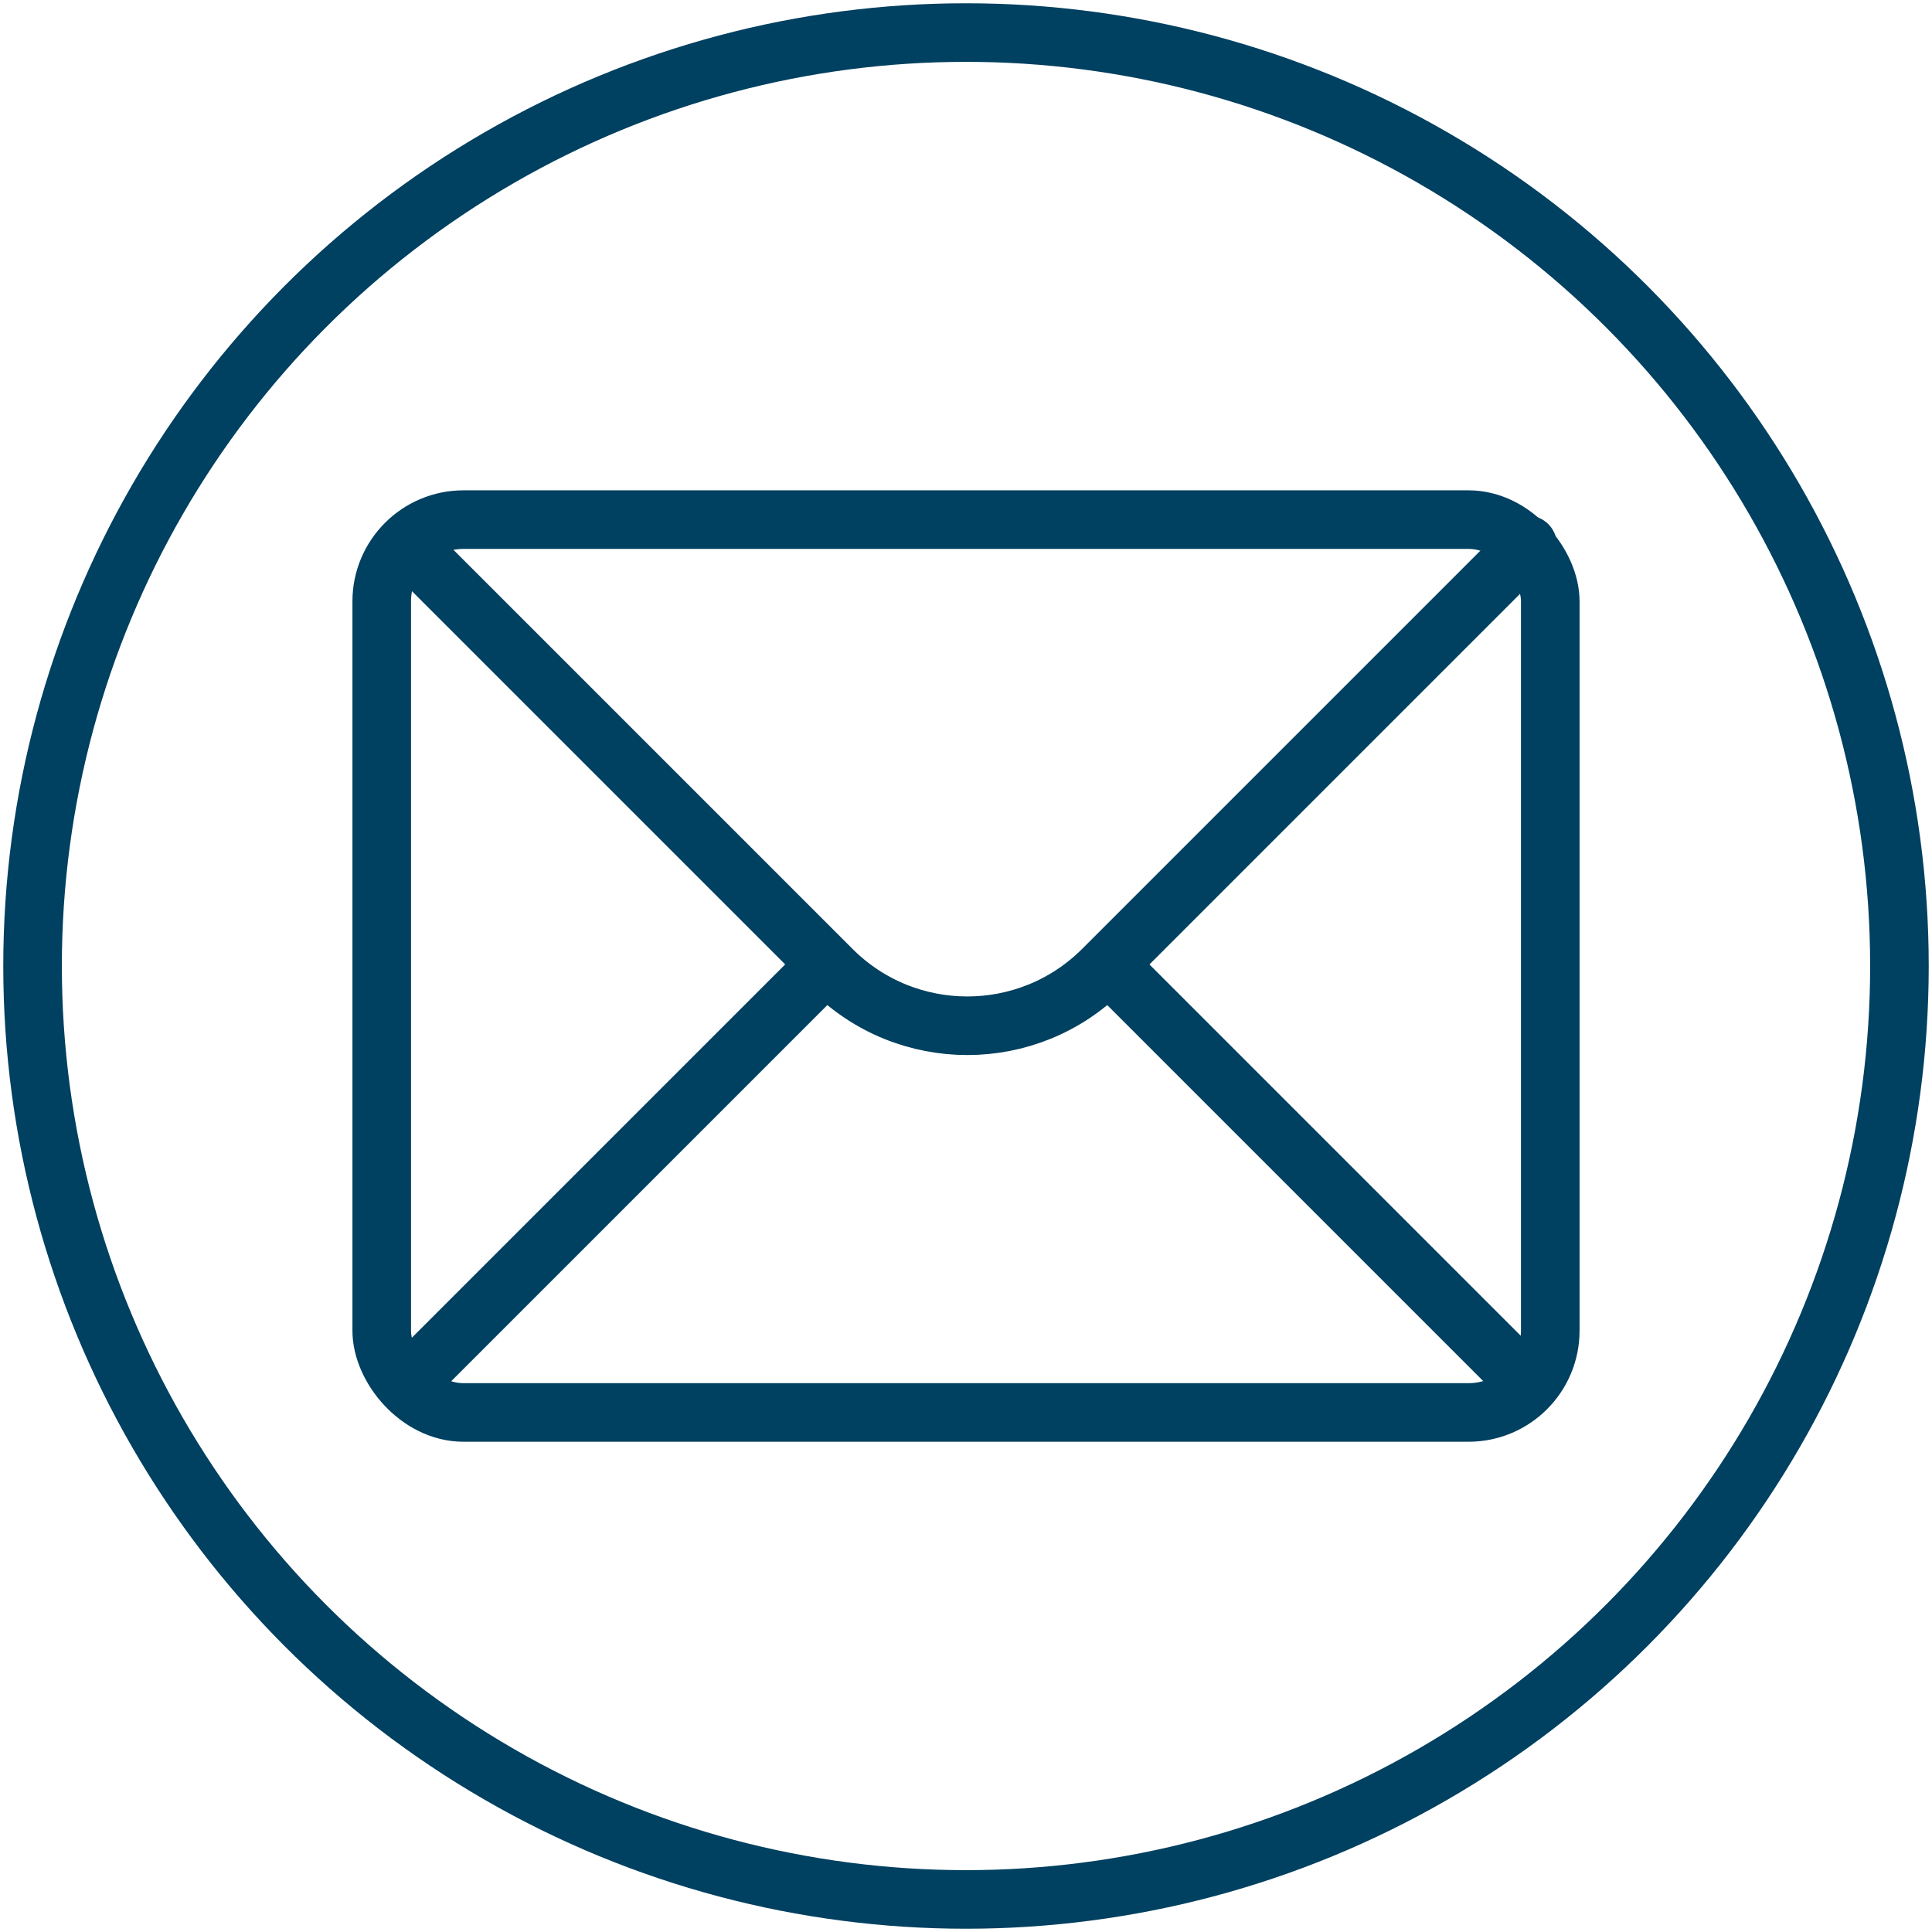 <?xml version="1.0" encoding="UTF-8"?>
<svg id="Warstwa_1" data-name="Warstwa 1" xmlns="http://www.w3.org/2000/svg" viewBox="0 0 248 248">
  <defs>
    <style>
      .cls-1 {
        fill: none;
        stroke: #004060;
        stroke-linecap: round;
        stroke-linejoin: round;
        stroke-width: 7.52px;
      }
    </style>
  </defs>
  <rect class="cls-1" x="49" y="66.7" width="150" height="114.61" rx="10.5" ry="10.5"/>
  <path class="cls-1" d="M52.62,70.31l54.16,54.16c9.6,9.6,25.17,9.6,34.78,0l54.53-54.53"/>
  <path class="cls-1" d="M142.59,124.16l53.49,53.49"/>
  <path class="cls-1" d="M52.62,177.28l53.12-53.12"/>
  <circle class="cls-1" cx="124" cy="124" r="119.82"/>
</svg>